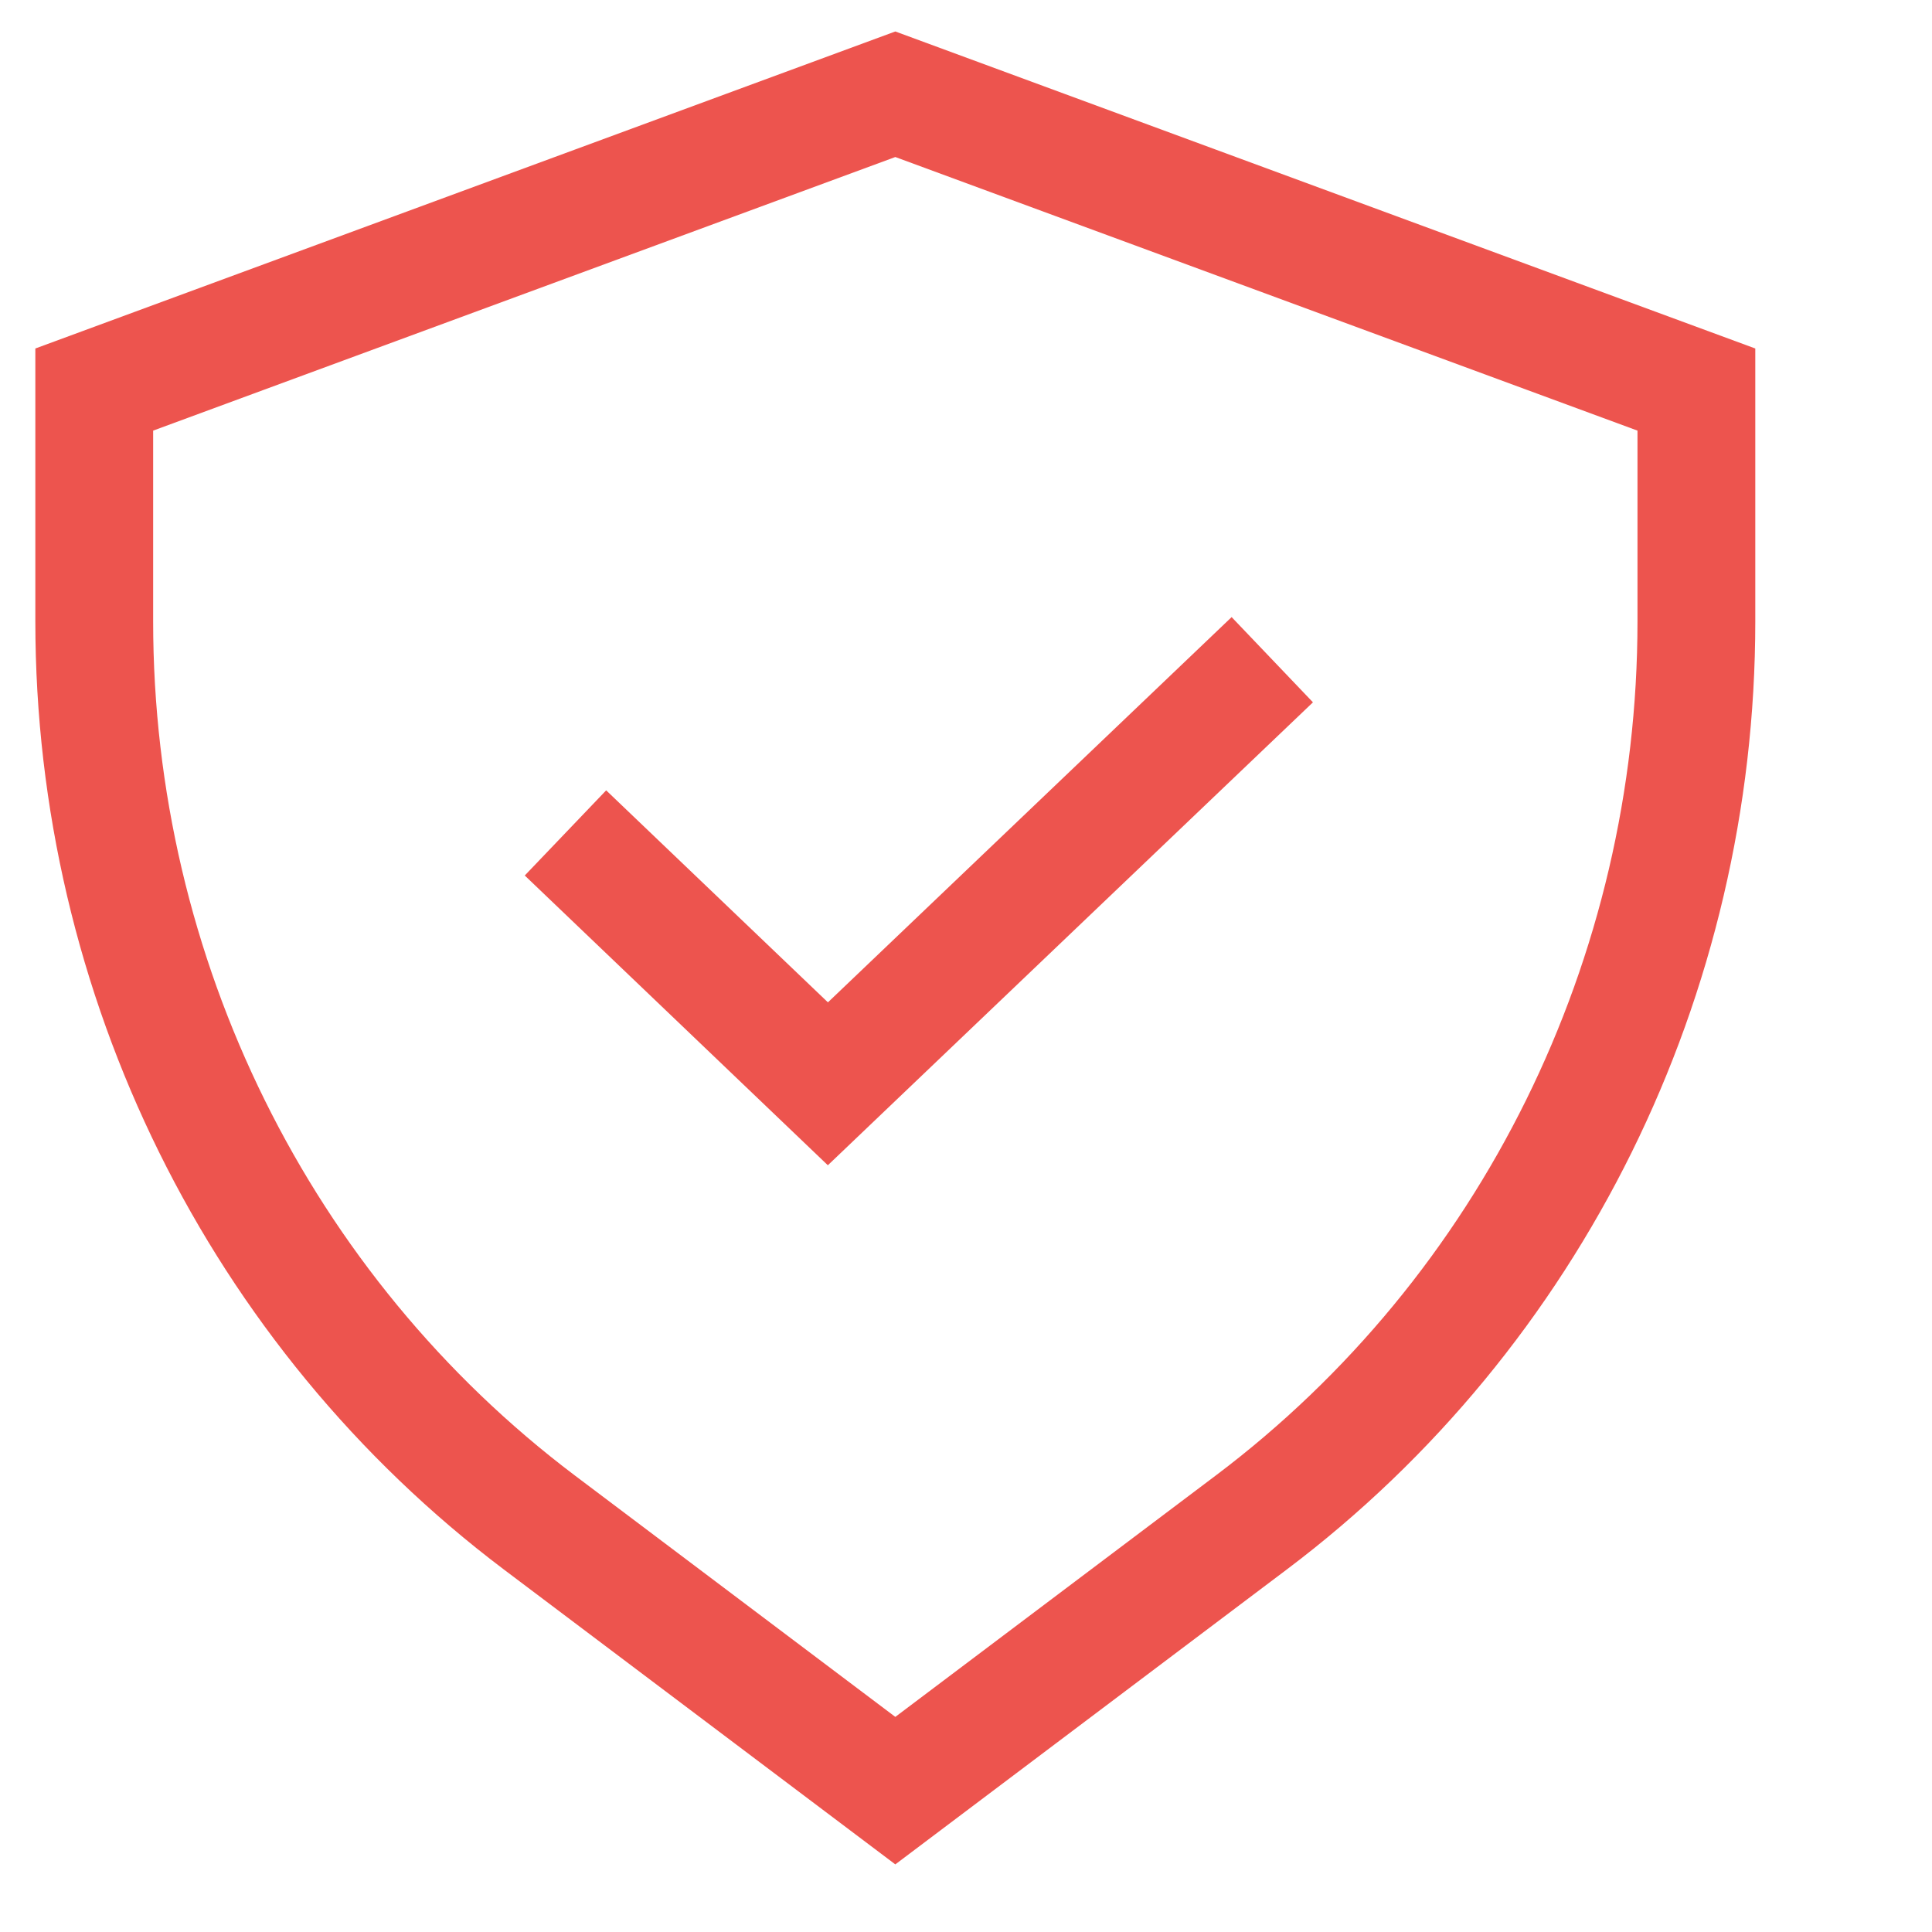 <svg width="41" height="41" viewBox="0 0 41 41" fill="none" xmlns="http://www.w3.org/2000/svg">
<path d="M19 38L26.556 32.308C32.499 27.831 36 20.735 36 13.186V8.267L19 2L2 8.267V13.186C2 20.735 5.511 27.831 11.444 32.308L19 38Z" stroke="#ED544E" stroke-width="2.5" stroke-miterlimit="10"/>
<path d="M12 17.676L17.569 23L27 14" stroke="#ED544E" stroke-width="2.5" stroke-miterlimit="10"/>
</svg>
